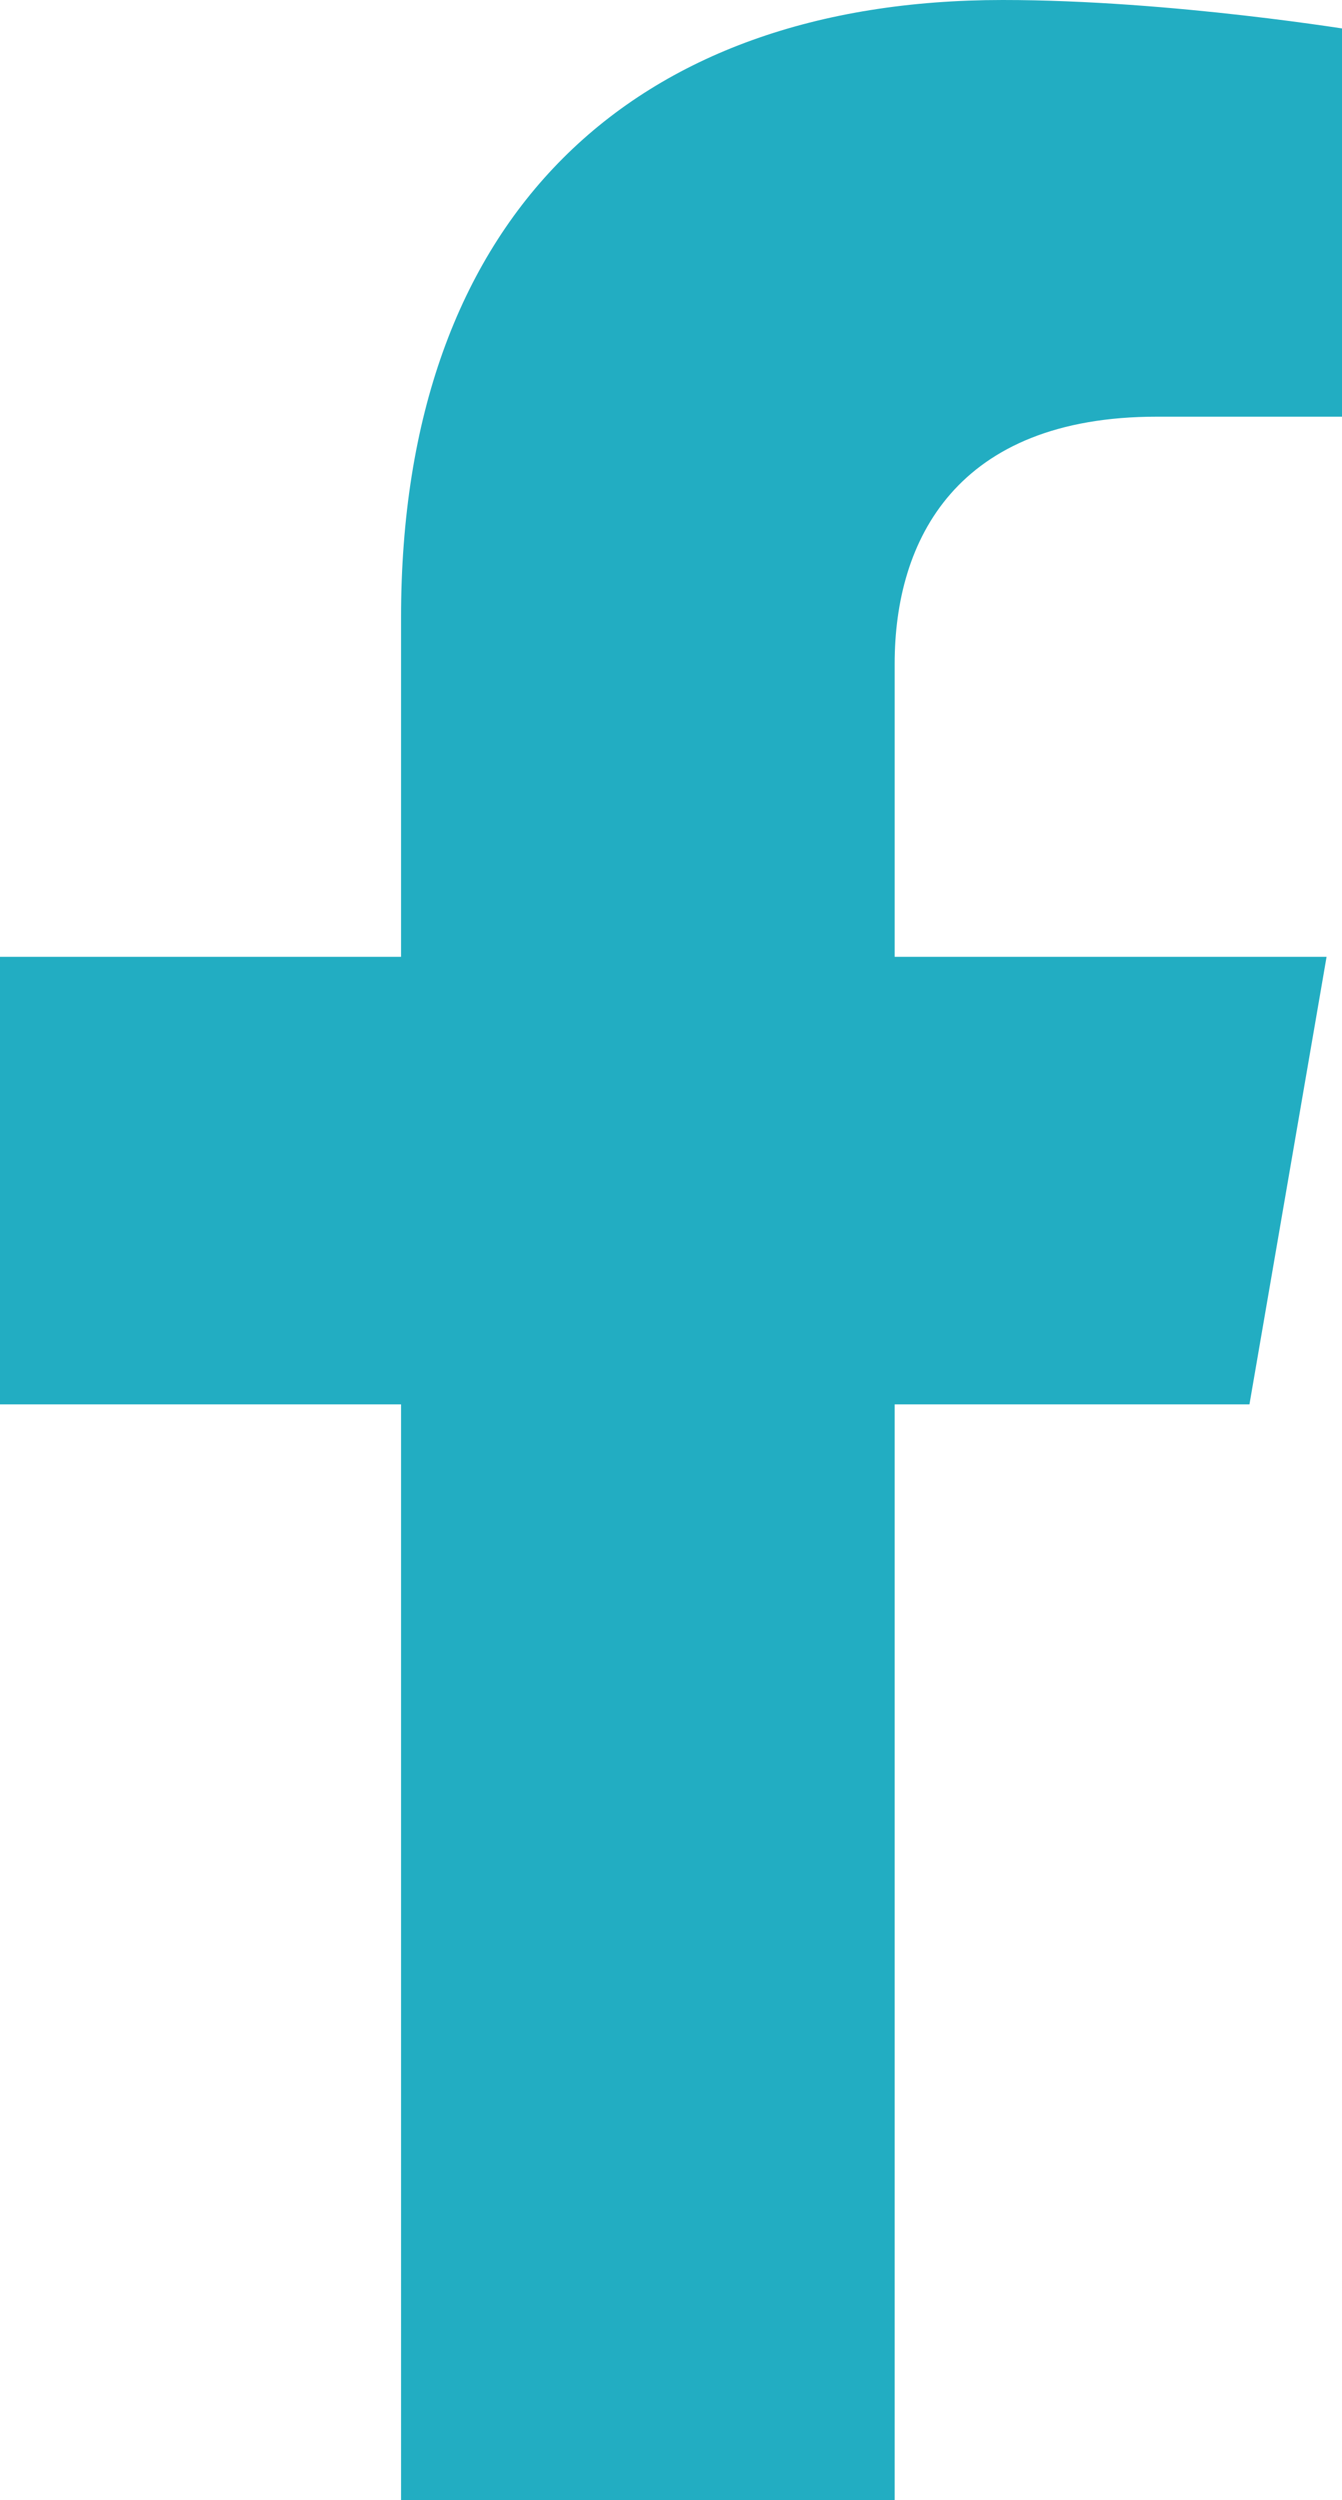 <?xml version="1.0" encoding="utf-8"?>
<!-- Generator: Adobe Illustrator 19.0.0, SVG Export Plug-In . SVG Version: 6.00 Build 0)  -->
<svg version="1.1" id="Capa_1" xmlns="http://www.w3.org/2000/svg" xmlns:xlink="http://www.w3.org/1999/xlink" x="0px" y="0px"
	 viewBox="0 0 8.7 16.2" style="enable-background:new 0 0 8.7 16.2;" xml:space="preserve">
<style type="text/css">
	.st0{fill:#22ADC2;}
</style>
<g id="XMLID_92_">
	<g id="XMLID_119_">
		<g id="XMLID_120_">
			<path id="XMLID_121_" class="st0" d="M8.1,9.1l0.5-2.9H5.8V4.3c0-0.8,0.4-1.6,1.7-1.6h1.3V0.2c0,0-1.2-0.2-2.3-0.2
				C4.1,0,2.6,1.4,2.6,4v2.2H0v2.9h2.6v7.1h3.2V9.1H8.1z"/>
		</g>
	</g>
</g>
</svg>

